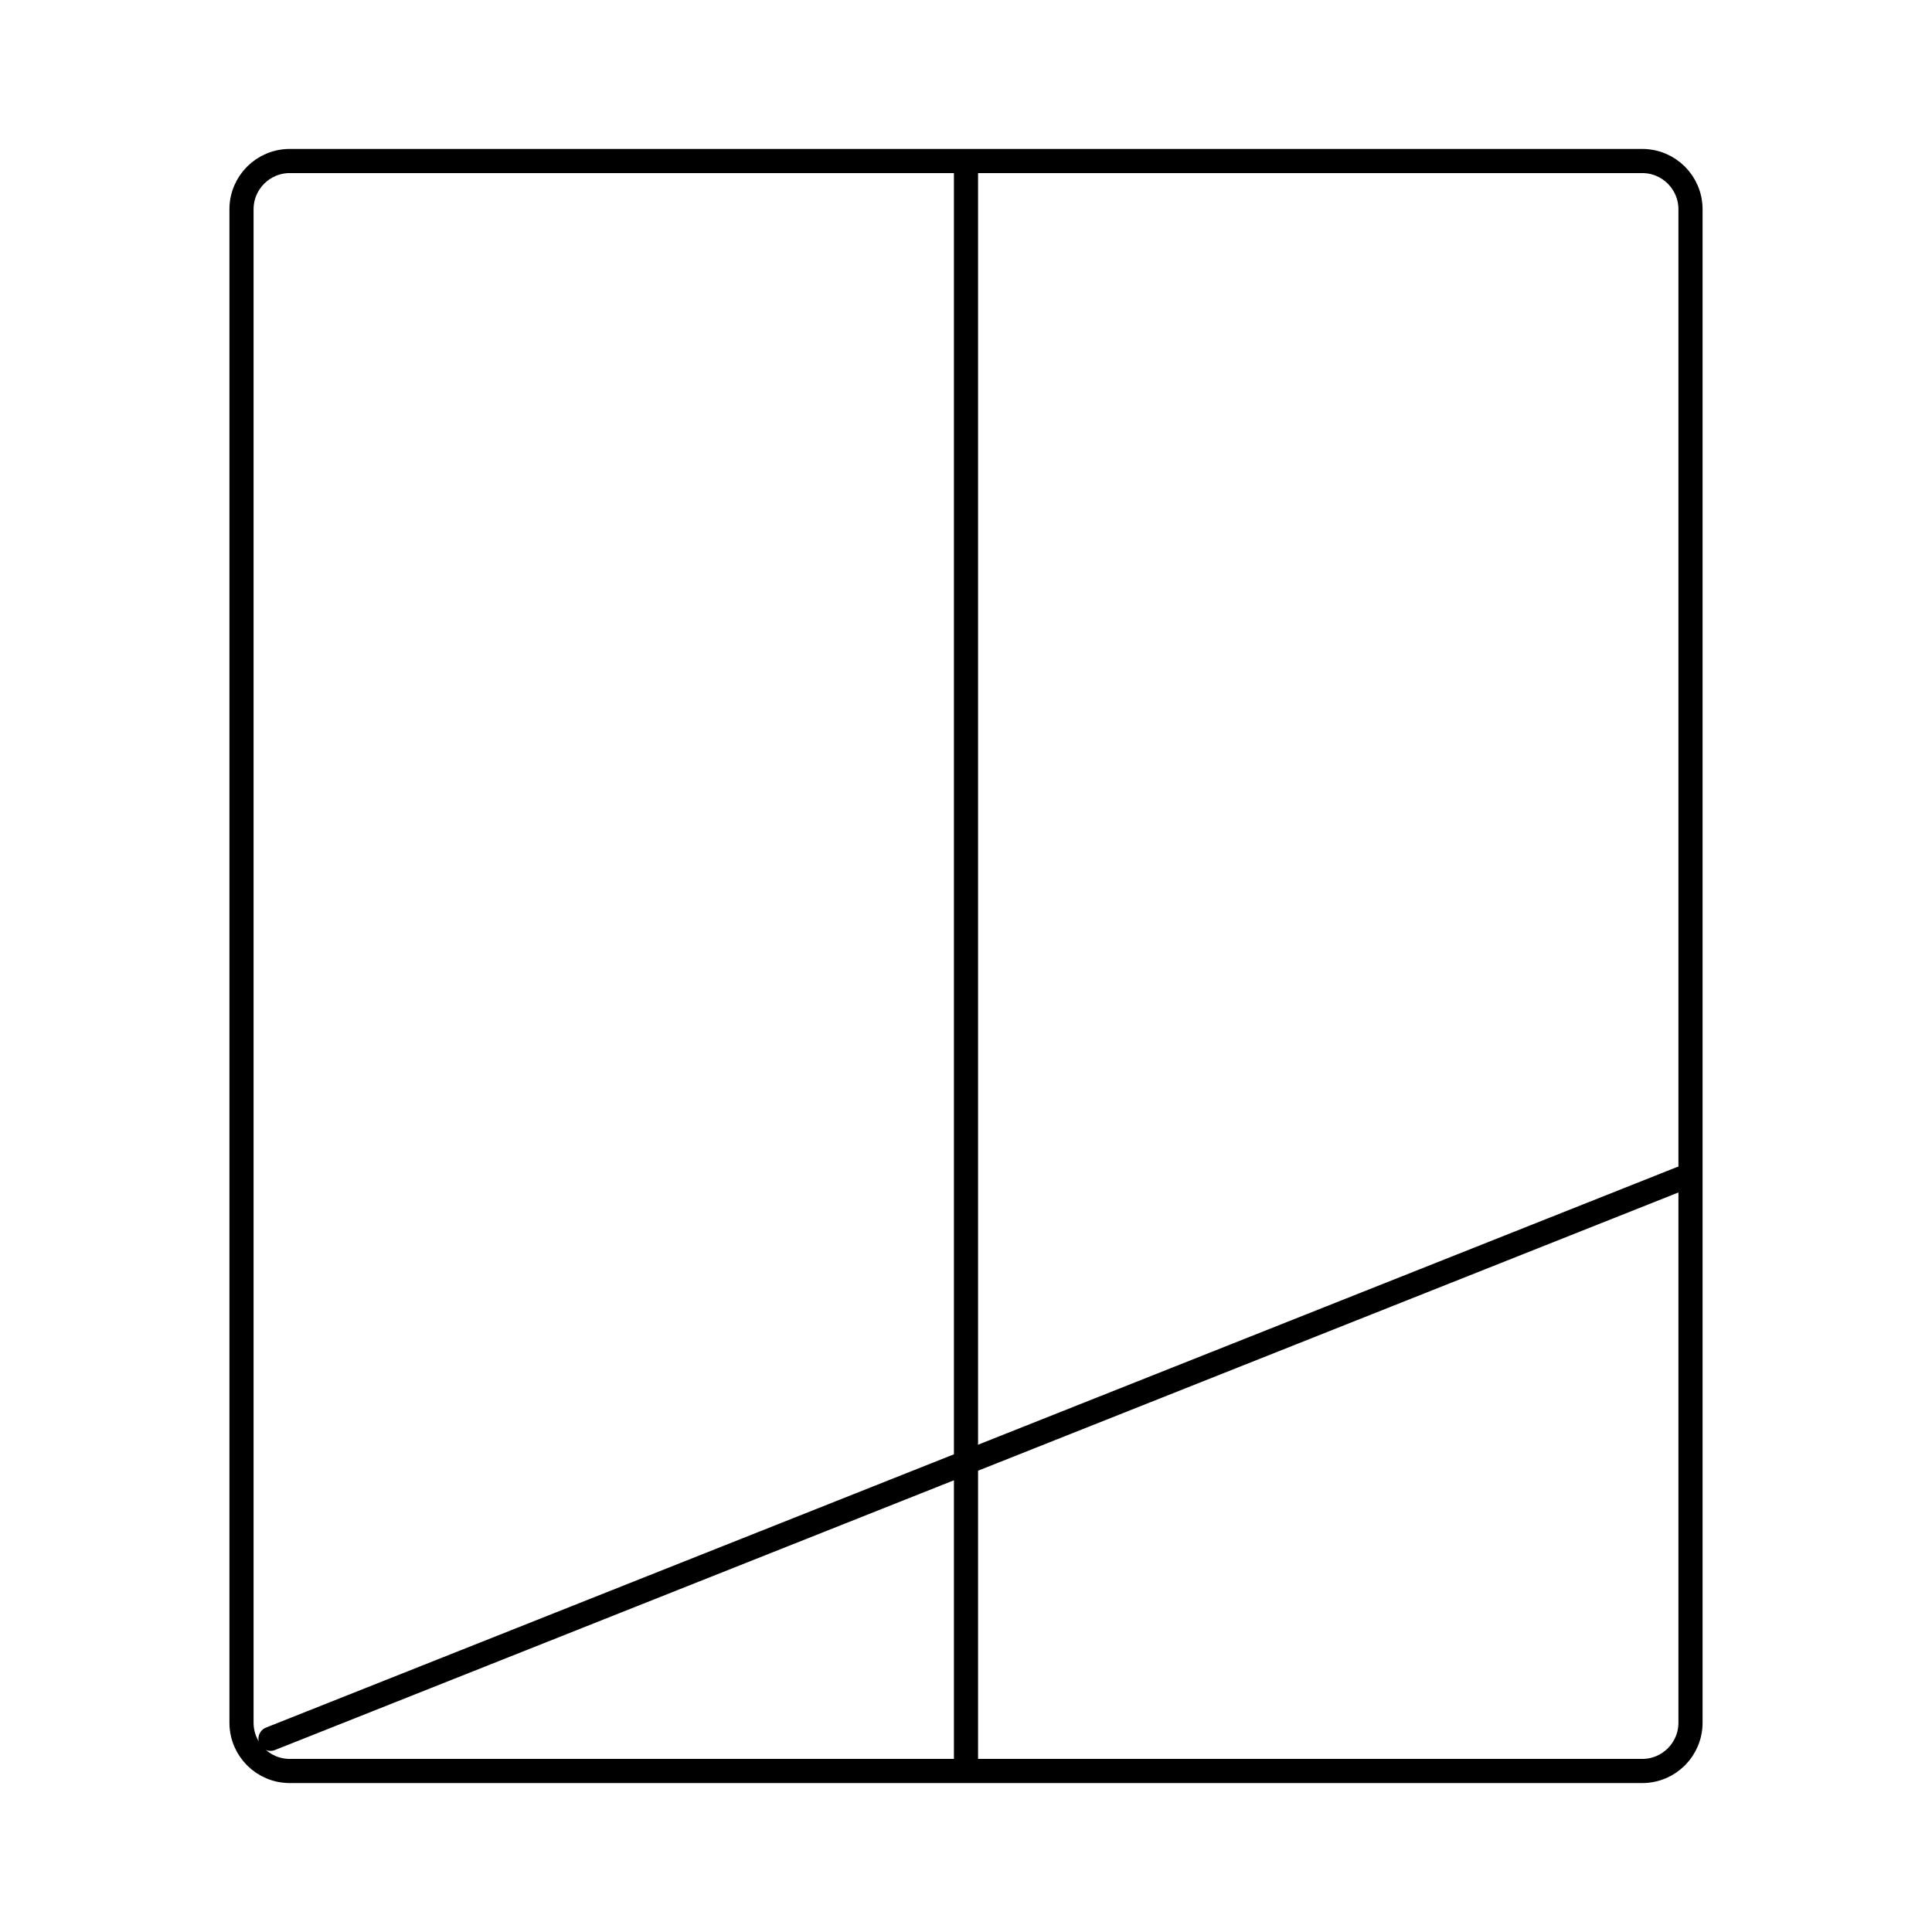 <?xml version="1.0" encoding="UTF-8"?>
<svg xmlns="http://www.w3.org/2000/svg" width="80" height="80" viewBox="0 0 80 80" fill="none">
  <path d="M40 6.667H68C69.105 6.667 70 7.562 70 8.667V71.333C70 72.438 69.105 73.333 68 73.333H40M40 6.667H12C10.895 6.667 10 7.562 10 8.667V71.333C10 72.438 10.895 73.333 12 73.333H40M40 6.667V73.333" stroke="black"></path>
  <path d="M11.2 72L69.6 48.8" stroke="black" stroke-linecap="round" stroke-linejoin="round"></path>
</svg>
